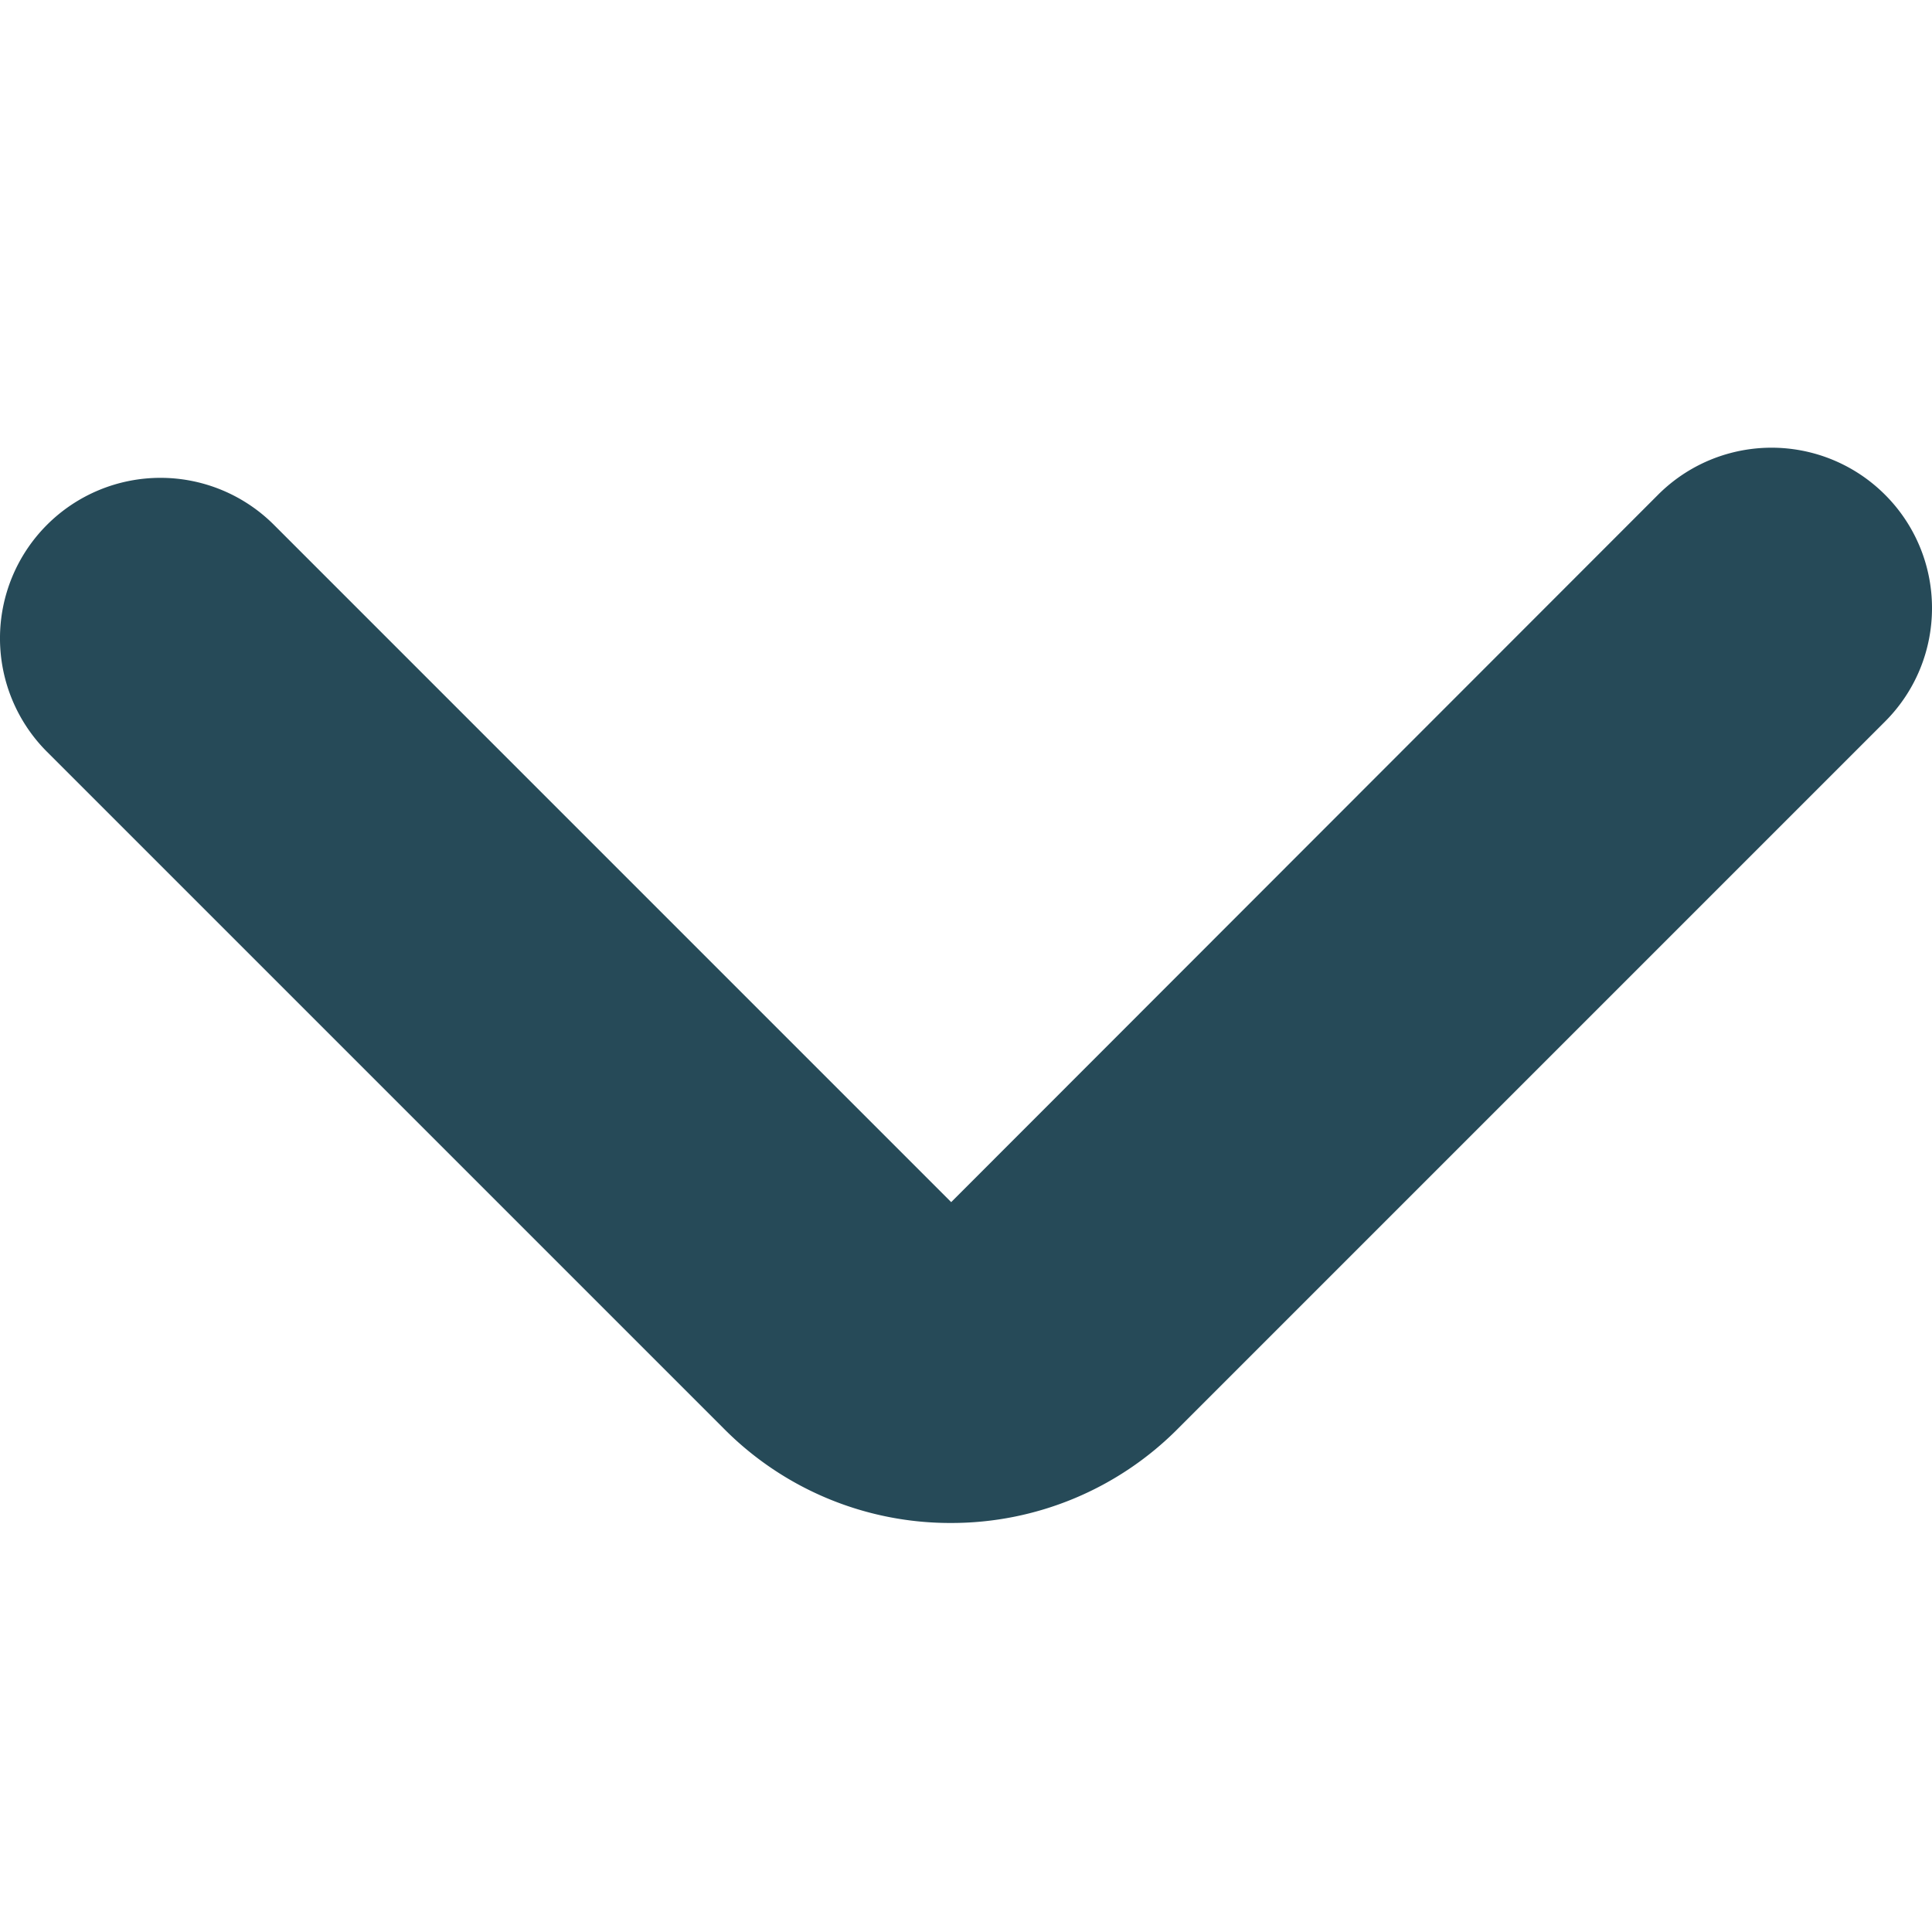 <svg baseProfile="tiny" xmlns="http://www.w3.org/2000/svg" width="100" height="100" viewBox="0 0 100 100"><path fill="#264A58" d="M100 31.477c0 2.125-.811 4.25-2.433 5.872L60.963 73.954a16.516 16.516 0 0 1-11.724 4.875 16.491 16.491 0 0 1-11.751-4.862L2.431 38.911A8.306 8.306 0 0 1 14.18 27.167l35.053 35.055 36.59-36.616a8.302 8.302 0 0 1 11.744 0A8.274 8.274 0 0 1 100 31.477z"/></svg>